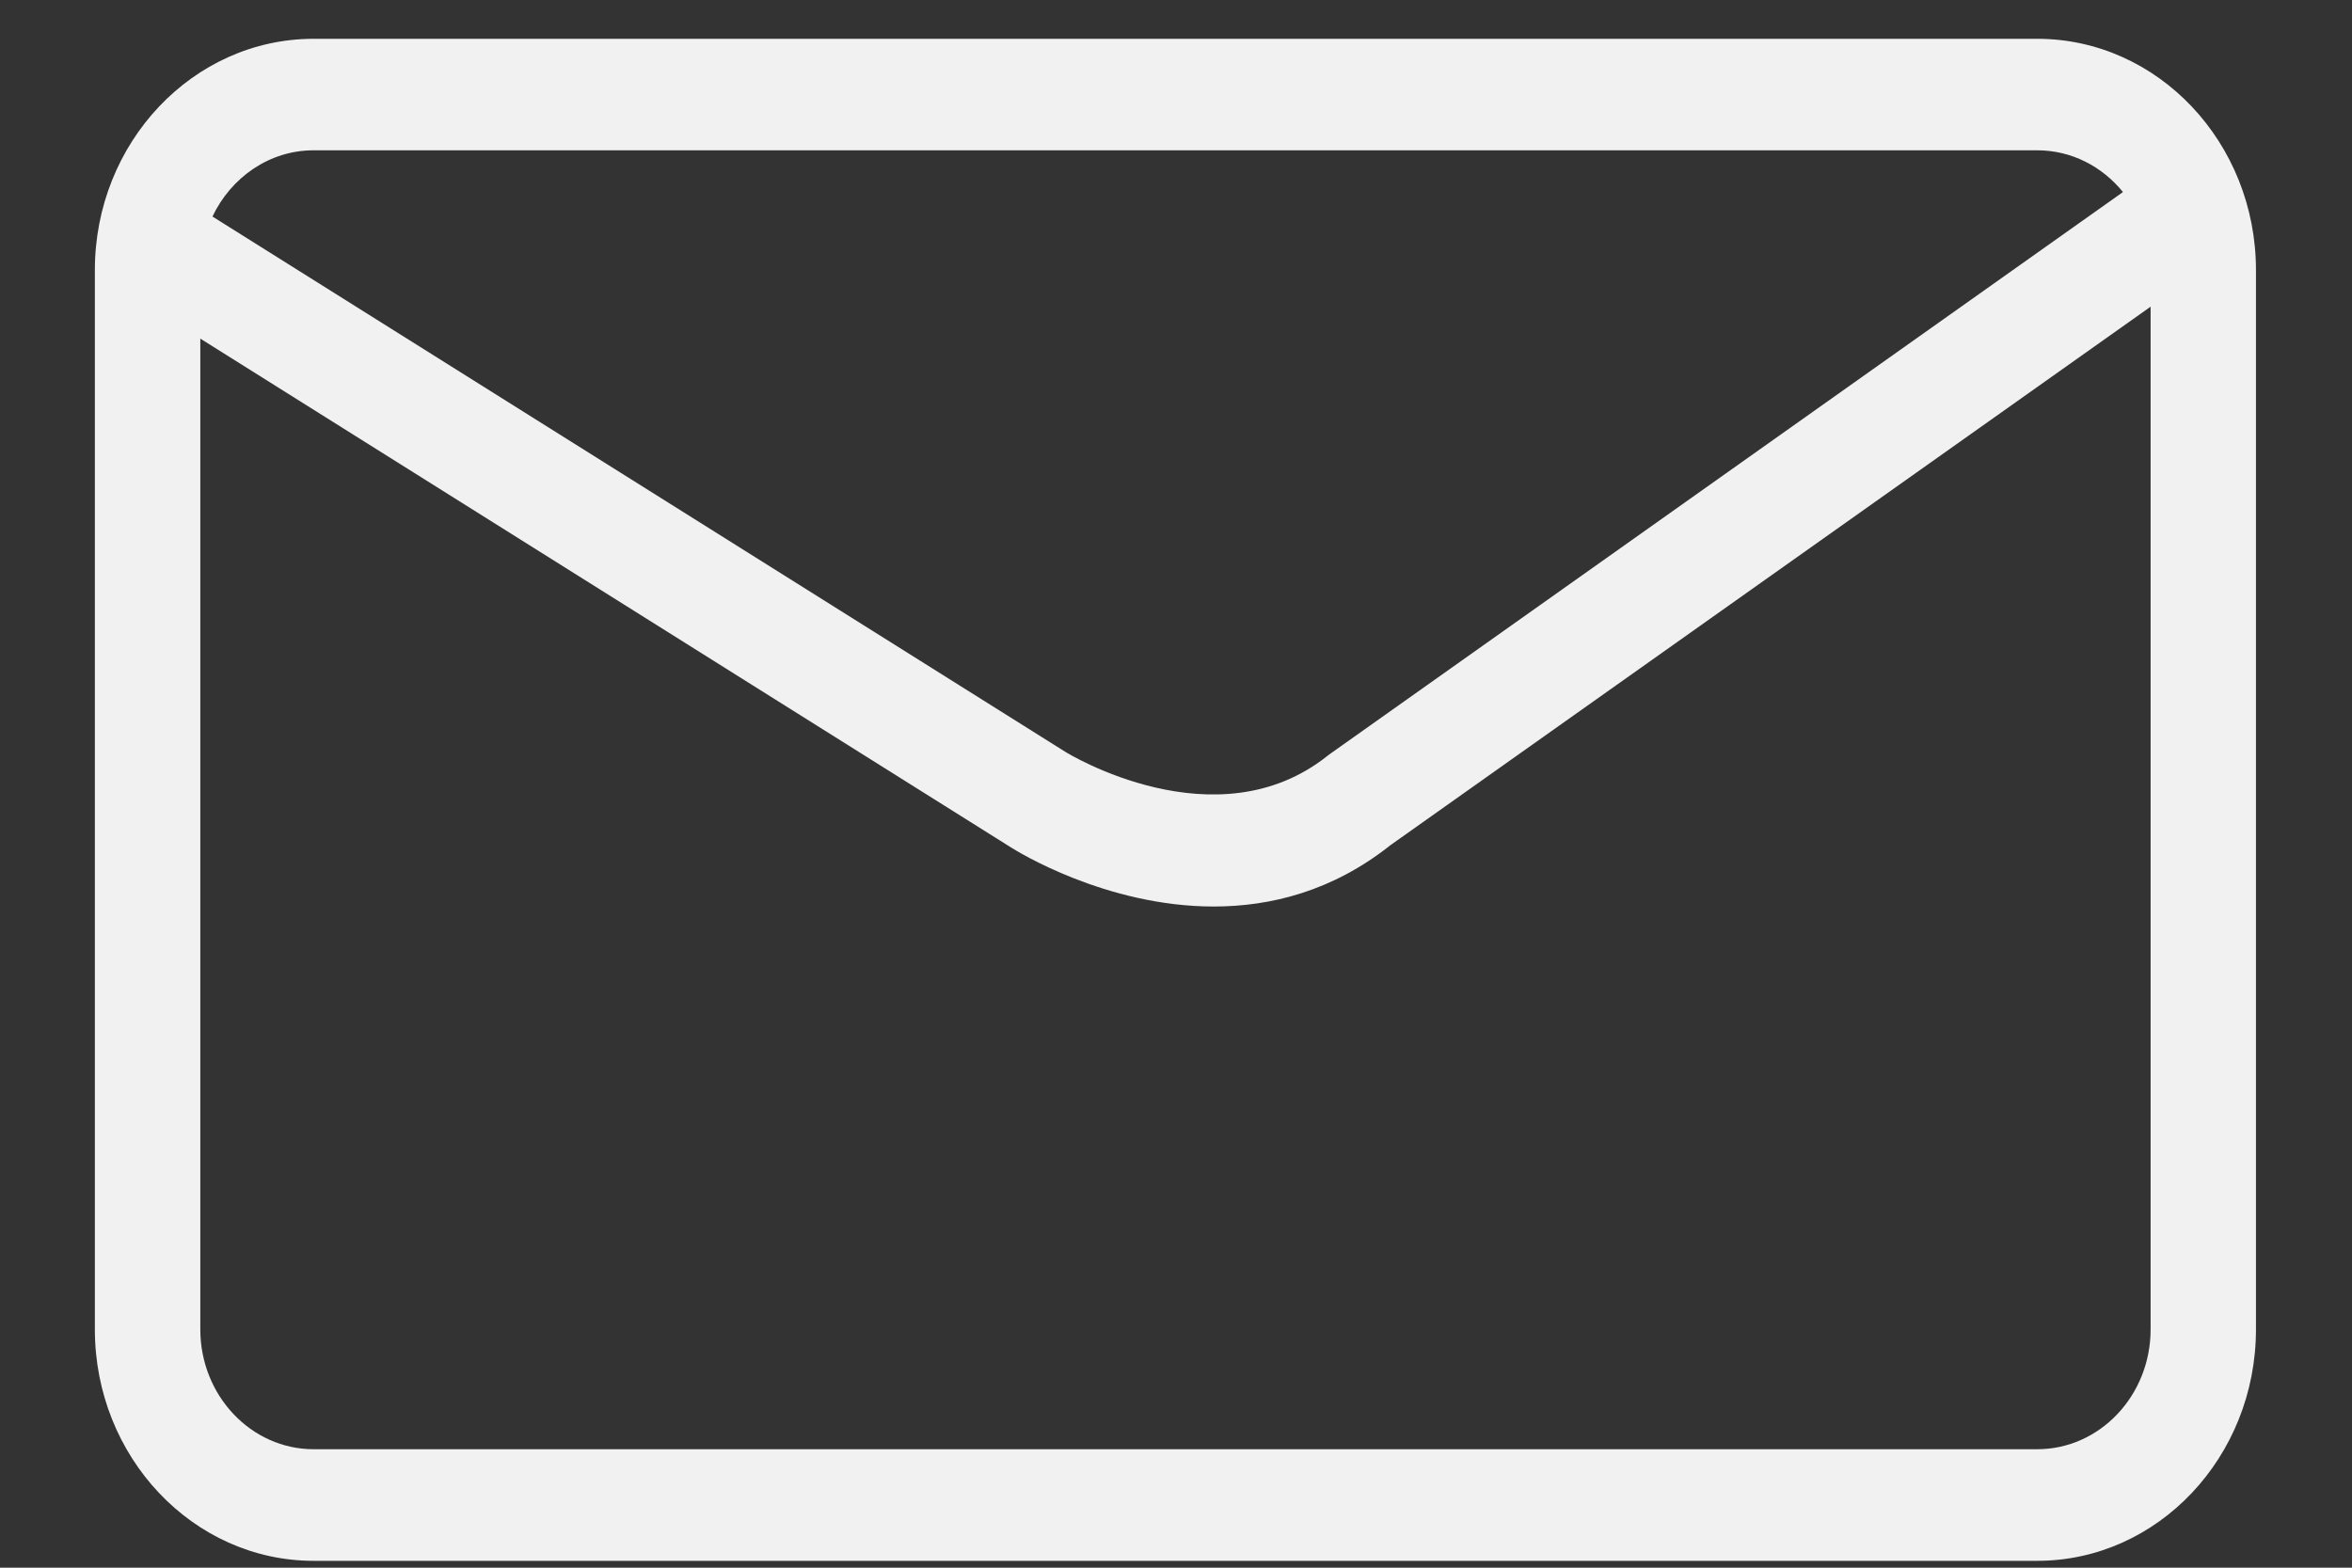 <svg width="24" height="16" viewBox="0 0 24 16" fill="none" xmlns="http://www.w3.org/2000/svg">
<rect x="0" y="0" width="24" height="16" fill="#333333" stroke="none"/>
<path d="M20.788 0.396H3.2C1.97 0.396 0.968 1.455 0.968 2.757V13.568C0.968 14.87 1.97 15.93 3.2 15.93H20.788C22.019 15.93 23.02 14.87 23.02 13.568V2.757C23.02 1.455 22.019 0.396 20.788 0.396ZM3.2 1.534H20.788C21.138 1.534 21.451 1.699 21.663 1.96L13.578 7.69L13.552 7.709C12.414 8.623 10.887 7.684 10.87 7.673L2.168 2.21C2.358 1.81 2.749 1.534 3.2 1.534ZM20.788 14.791H3.2C2.563 14.791 2.044 14.243 2.044 13.568V3.456L10.318 8.65C10.375 8.686 11.282 9.252 12.385 9.252C12.964 9.252 13.597 9.096 14.188 8.626L21.945 3.13V13.568C21.945 14.243 21.426 14.791 20.788 14.791Z" fill="#F1F1F1"/>
</svg>
